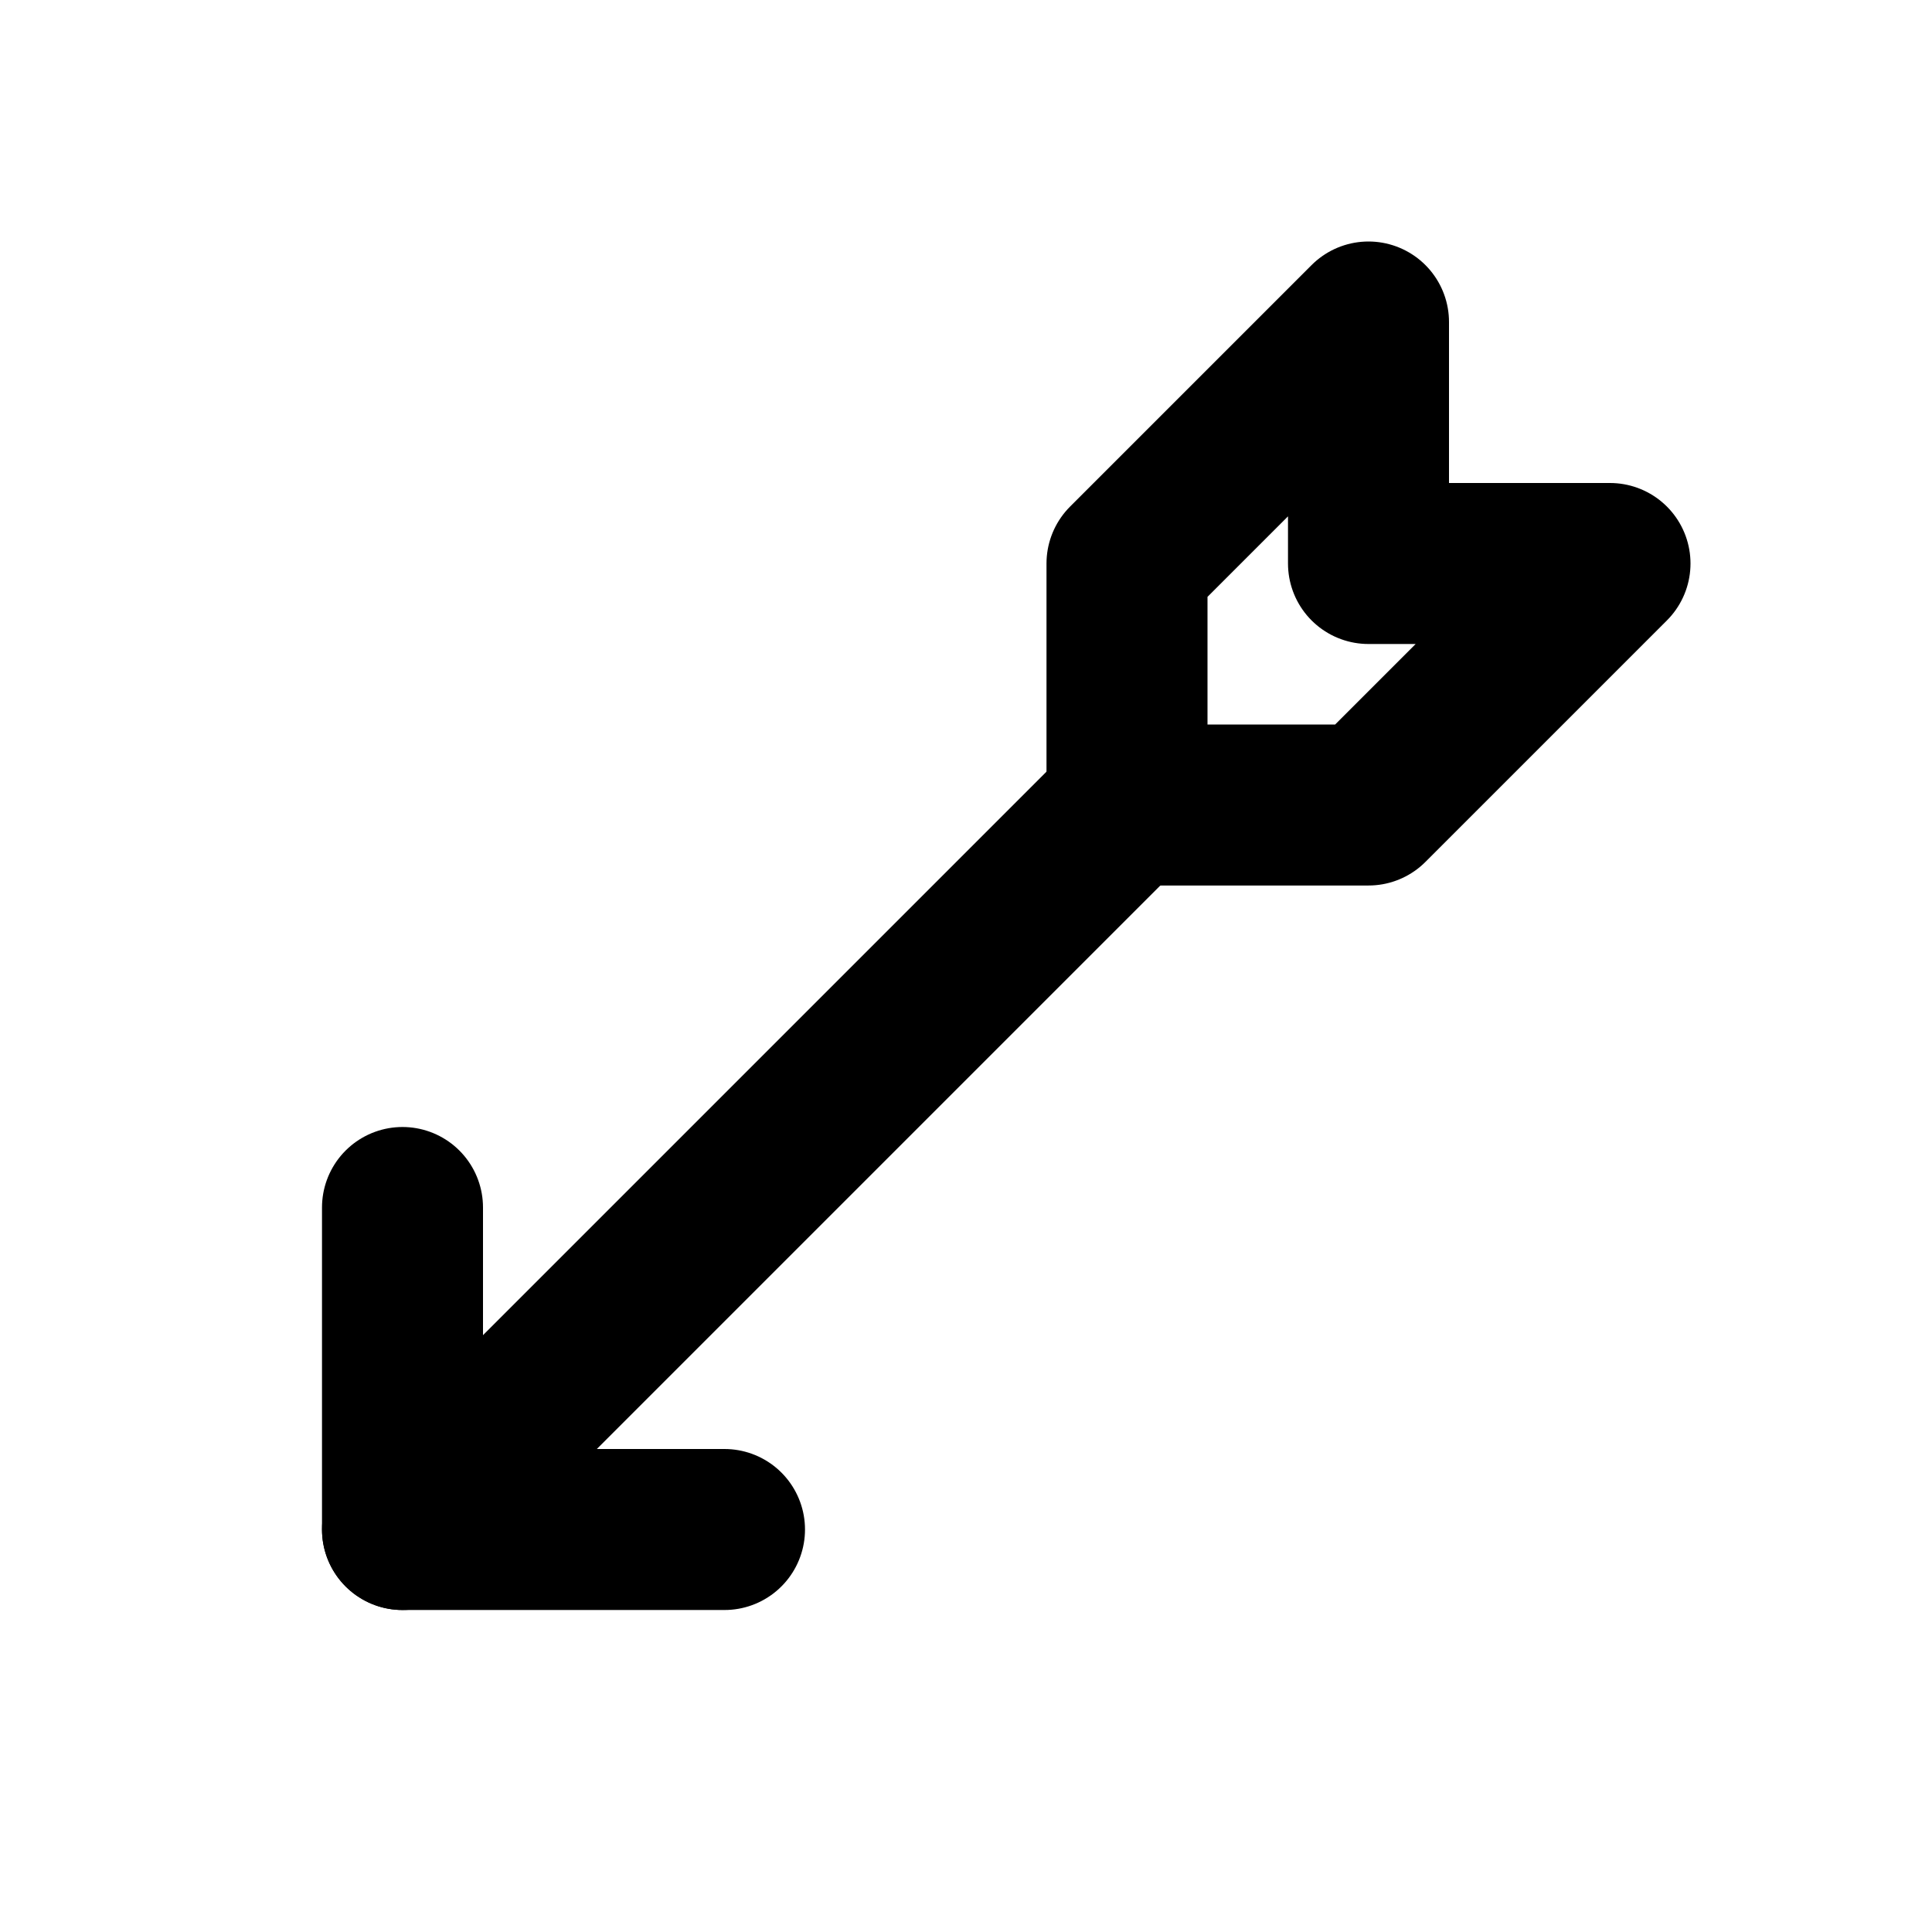 <!--
tags: [bow, target, shoot, sports, archer, hunting, bullseye, flight, quiver, precision]
version: "2.32"
unicode: "fc55"
-->
<svg
  xmlns="http://www.w3.org/2000/svg"
  width="24"
  height="24"
  viewBox="0 0 24 24"
  fill="none"
  stroke="currentColor"
  stroke-width="2"
  stroke-linecap="round"
  stroke-linejoin="round"
>
  <path d="M14 7v3h3l3 -3h-3v-3z" />
  <path d="M14 10l-9 9" />
  <path d="M5 15v4h4" />
</svg>
